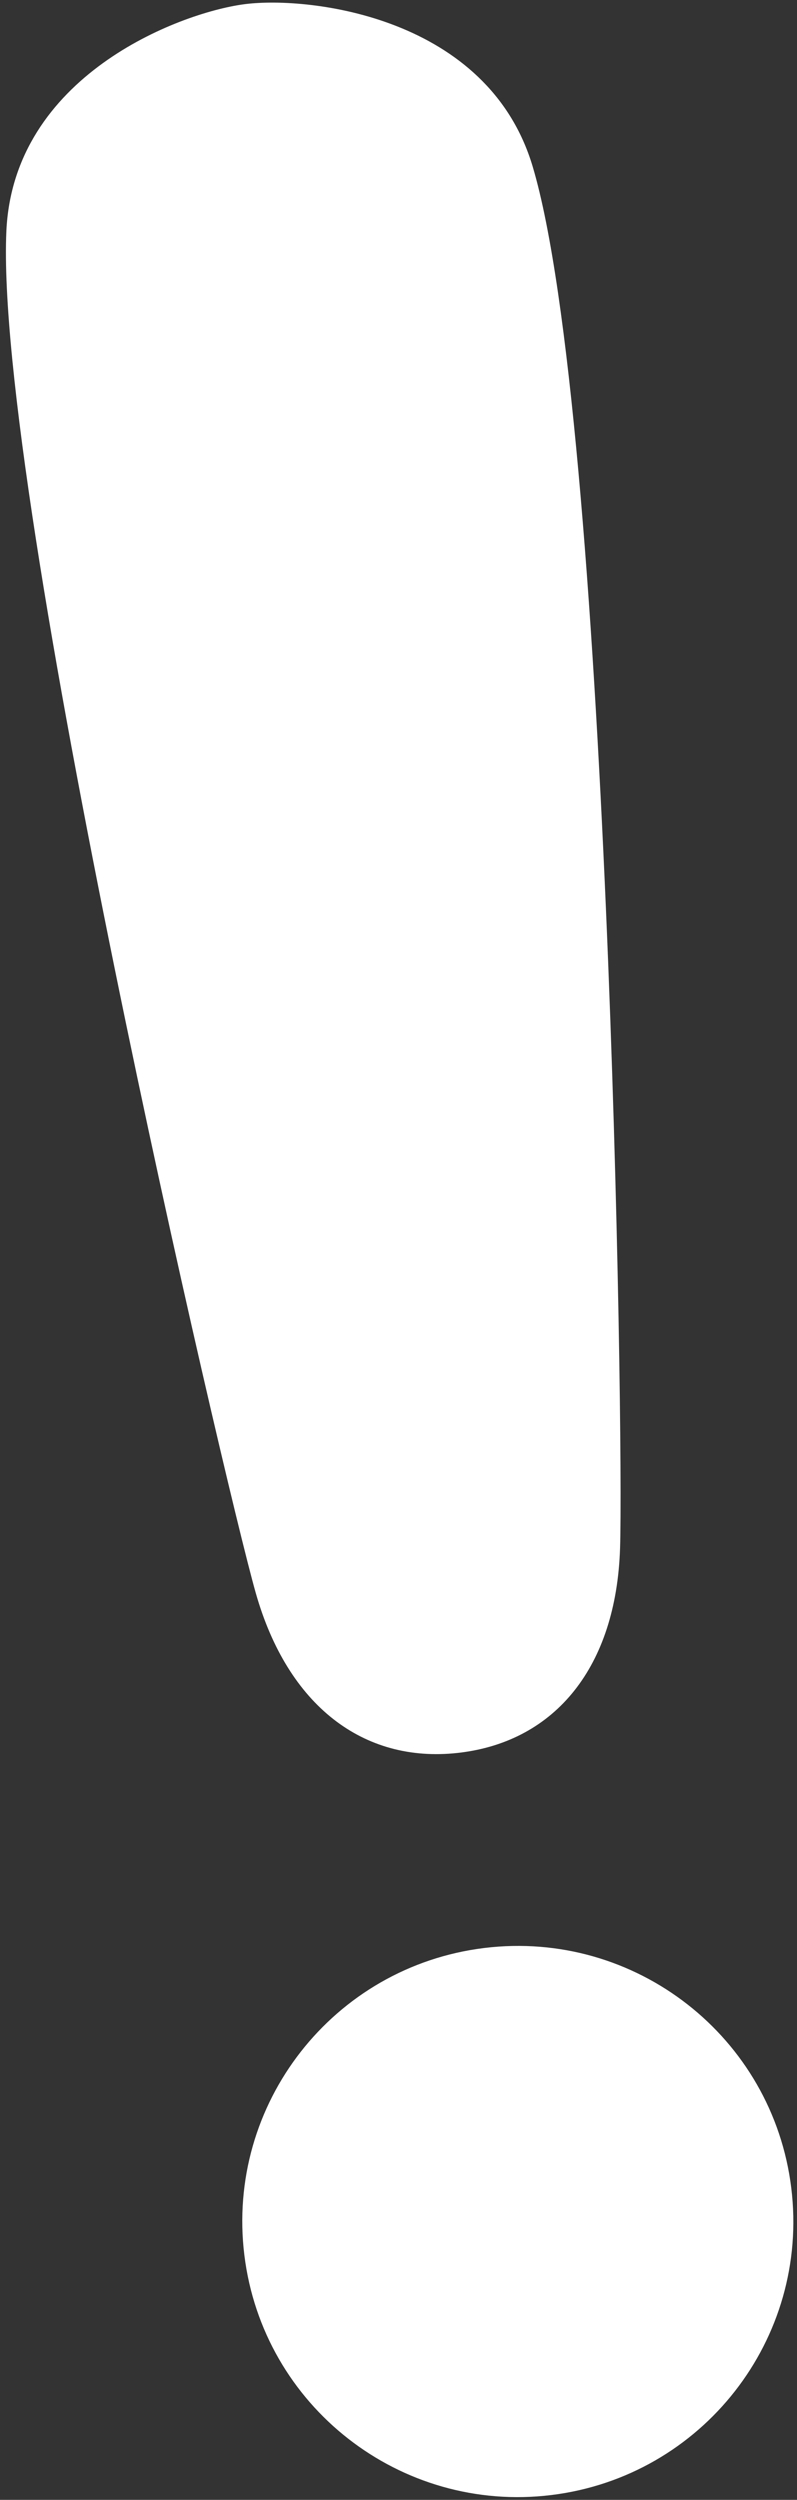 <?xml version="1.0" encoding="UTF-8"?>
<svg width="162px" height="508px" viewBox="0 0 162 508" version="1.1" xmlns="http://www.w3.org/2000/svg" xmlns:xlink="http://www.w3.org/1999/xlink">
    <rect x="0" y="0" width="162" height="508" fill="#333333" stroke="none"/>
    <title>ico_exclamation</title>
    <g id="ico_exclamation" stroke="none" stroke-width="1" fill="none" fill-rule="evenodd">
        <path d="M81,396.924 C111.928,396.924 137,421.996 137,452.924 C137,483.852 111.928,508.924 81,508.924 C50.072,508.924 25,483.852 25,452.924 C25,421.996 50.072,396.924 81,396.924 Z M81,-1.076 C94.183,-1.076 129.597,7.463 134.892,38.816 C143.762,91.343 122.008,295.897 118.298,319.683 C114.587,343.468 100.5,356.924 81,356.924 L80.417,356.92 C61.219,356.654 47.375,343.23 43.702,319.683 C39.992,295.897 18.238,91.343 27.108,38.816 C32.35,7.777 67.112,-0.903 80.598,-1.073 L81,-1.076 Z" id="Combined-Shape" fill="#FFFFFF" transform="translate(81, 253.924) rotate(-7) translate(-81, -253.924) "></path>
    </g>
</svg>